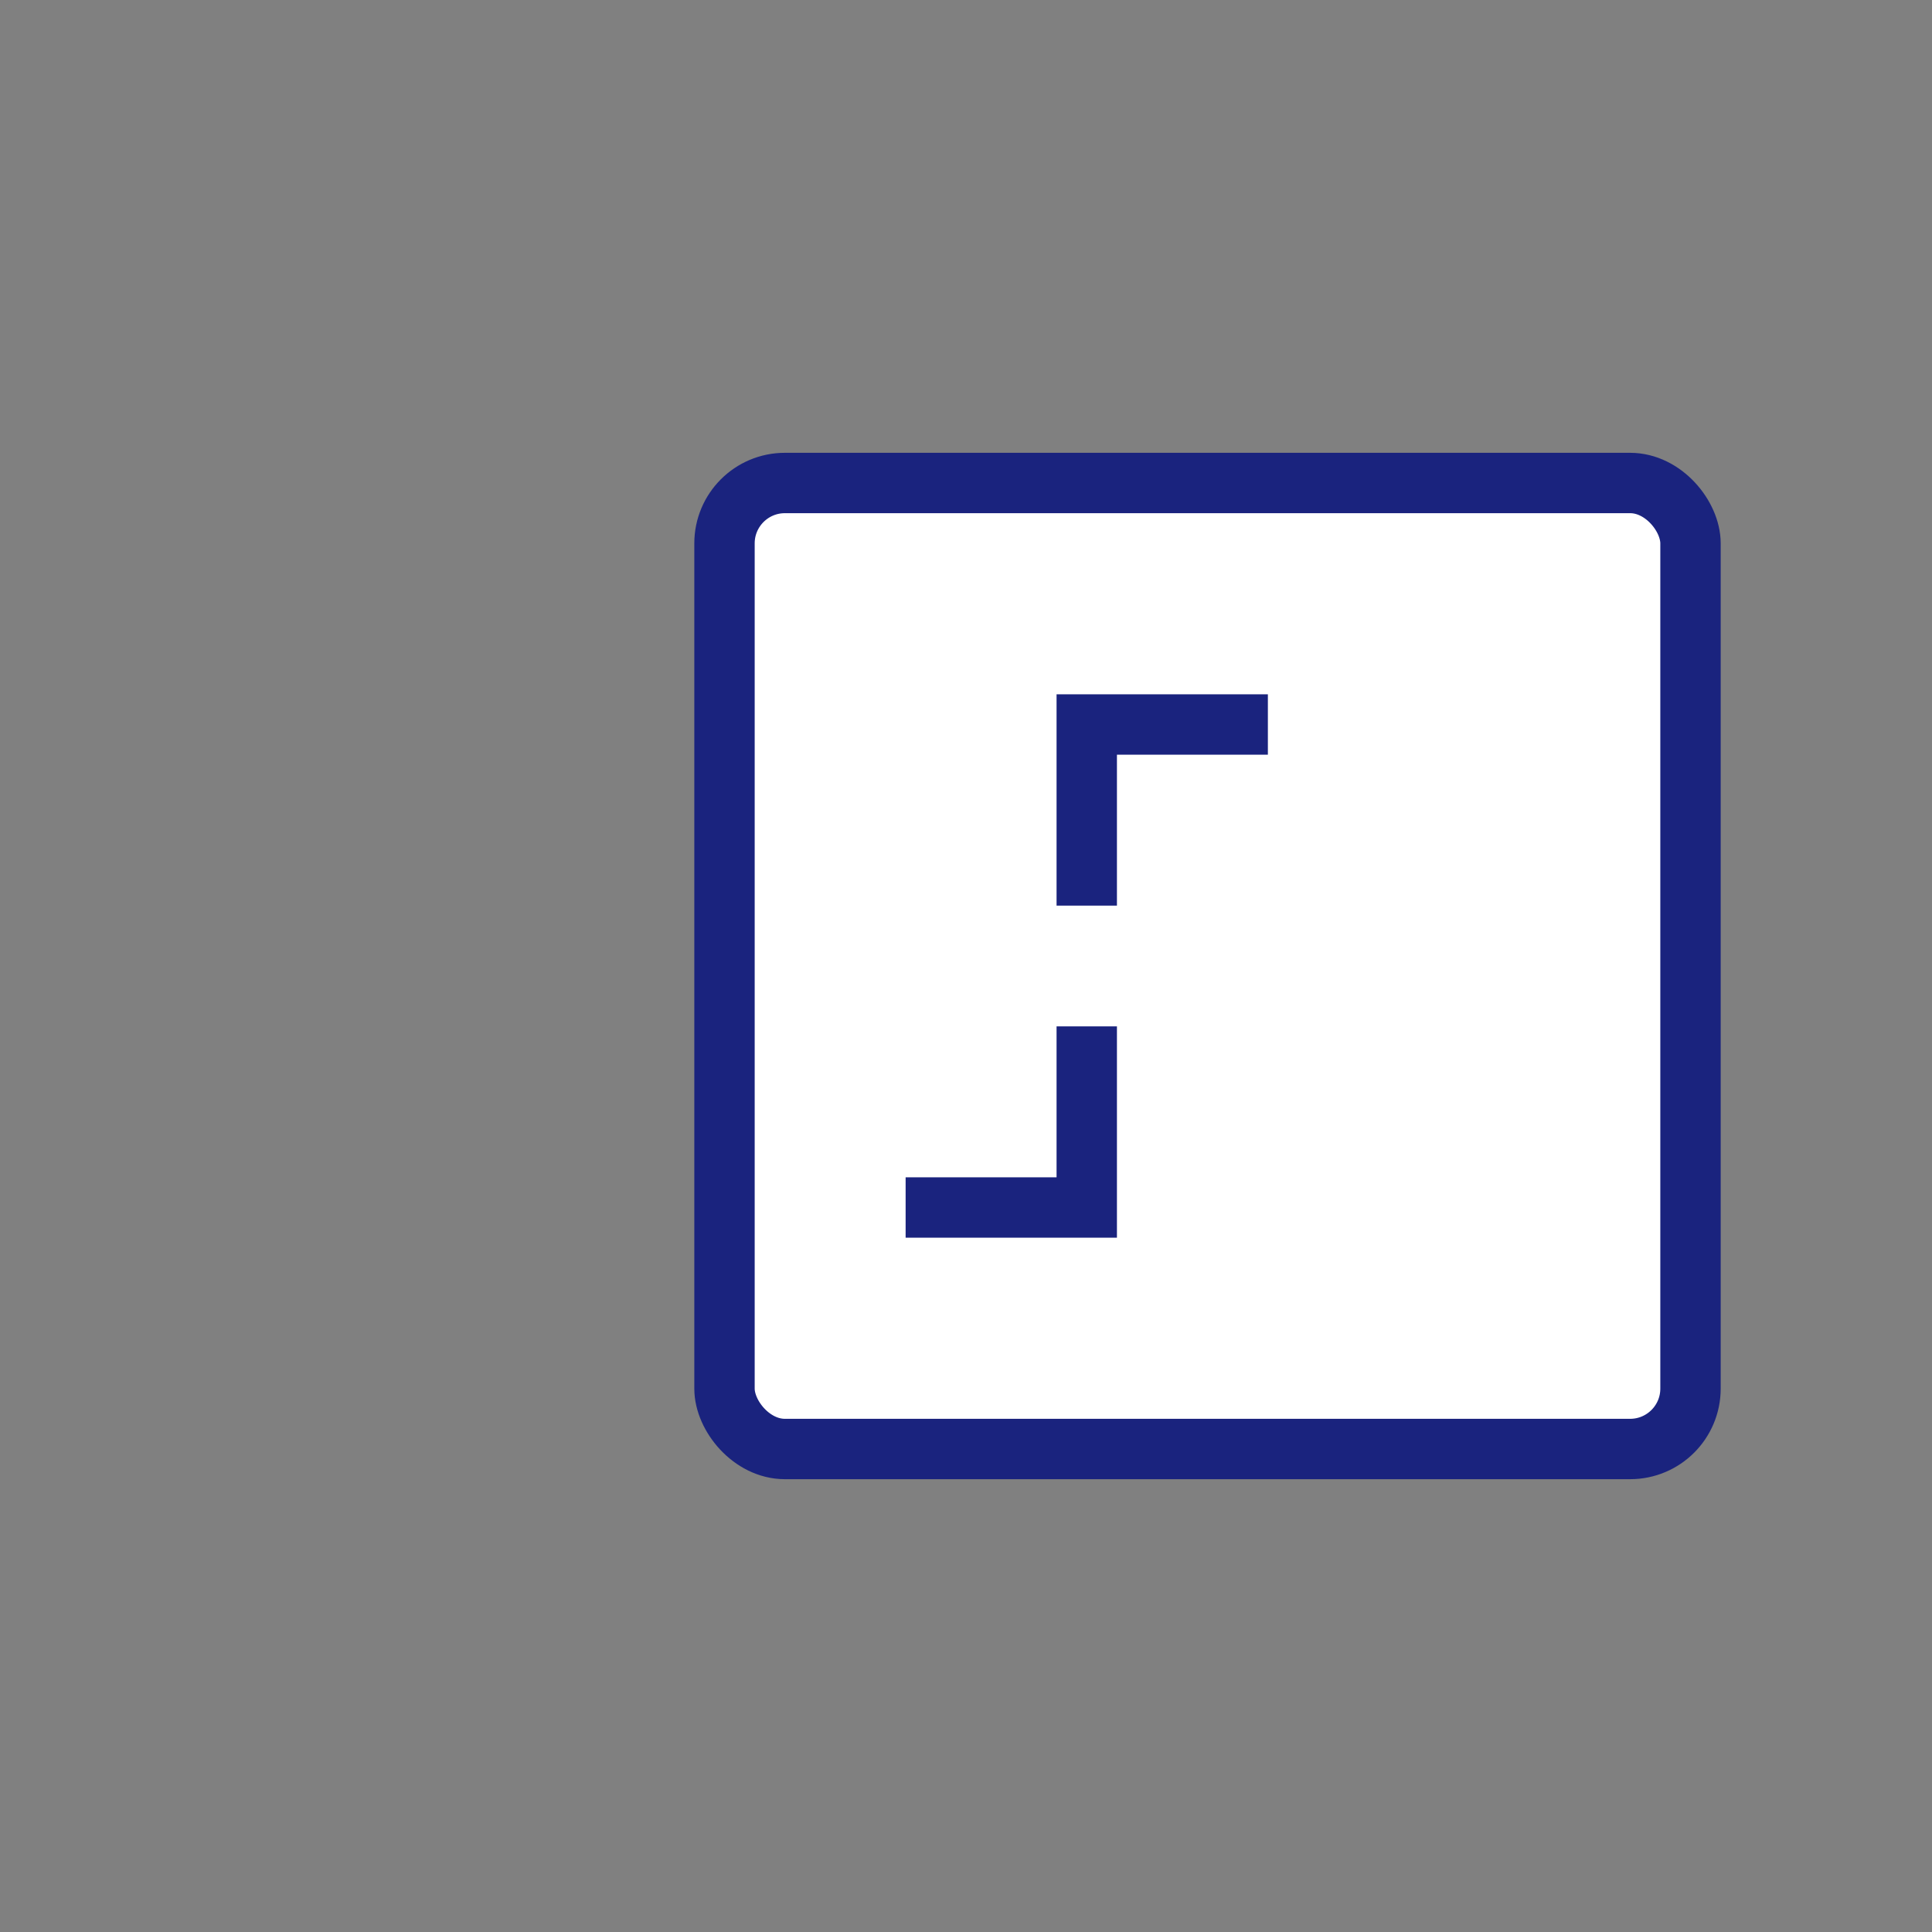 <?xml version="1.0" encoding="UTF-8"?>
<svg xmlns="http://www.w3.org/2000/svg" width="64" height="64" viewBox="0 0 128 128">
  <rect x="0" y="0" width="128" height="128" fill="#808080" stroke="none"/>
  <rect x="48" y="32" width="64" height="64" rx="4" stroke="#1a237e" stroke-width="4" fill="white"></rect>
  <path d="M60 80 L72 80 L72 68" stroke="#1a237e" stroke-width="4" fill="none"></path>
  <path d="M84 48 L72 48 L72 60" stroke="#1a237e" stroke-width="4" fill="none"></path>
</svg>

